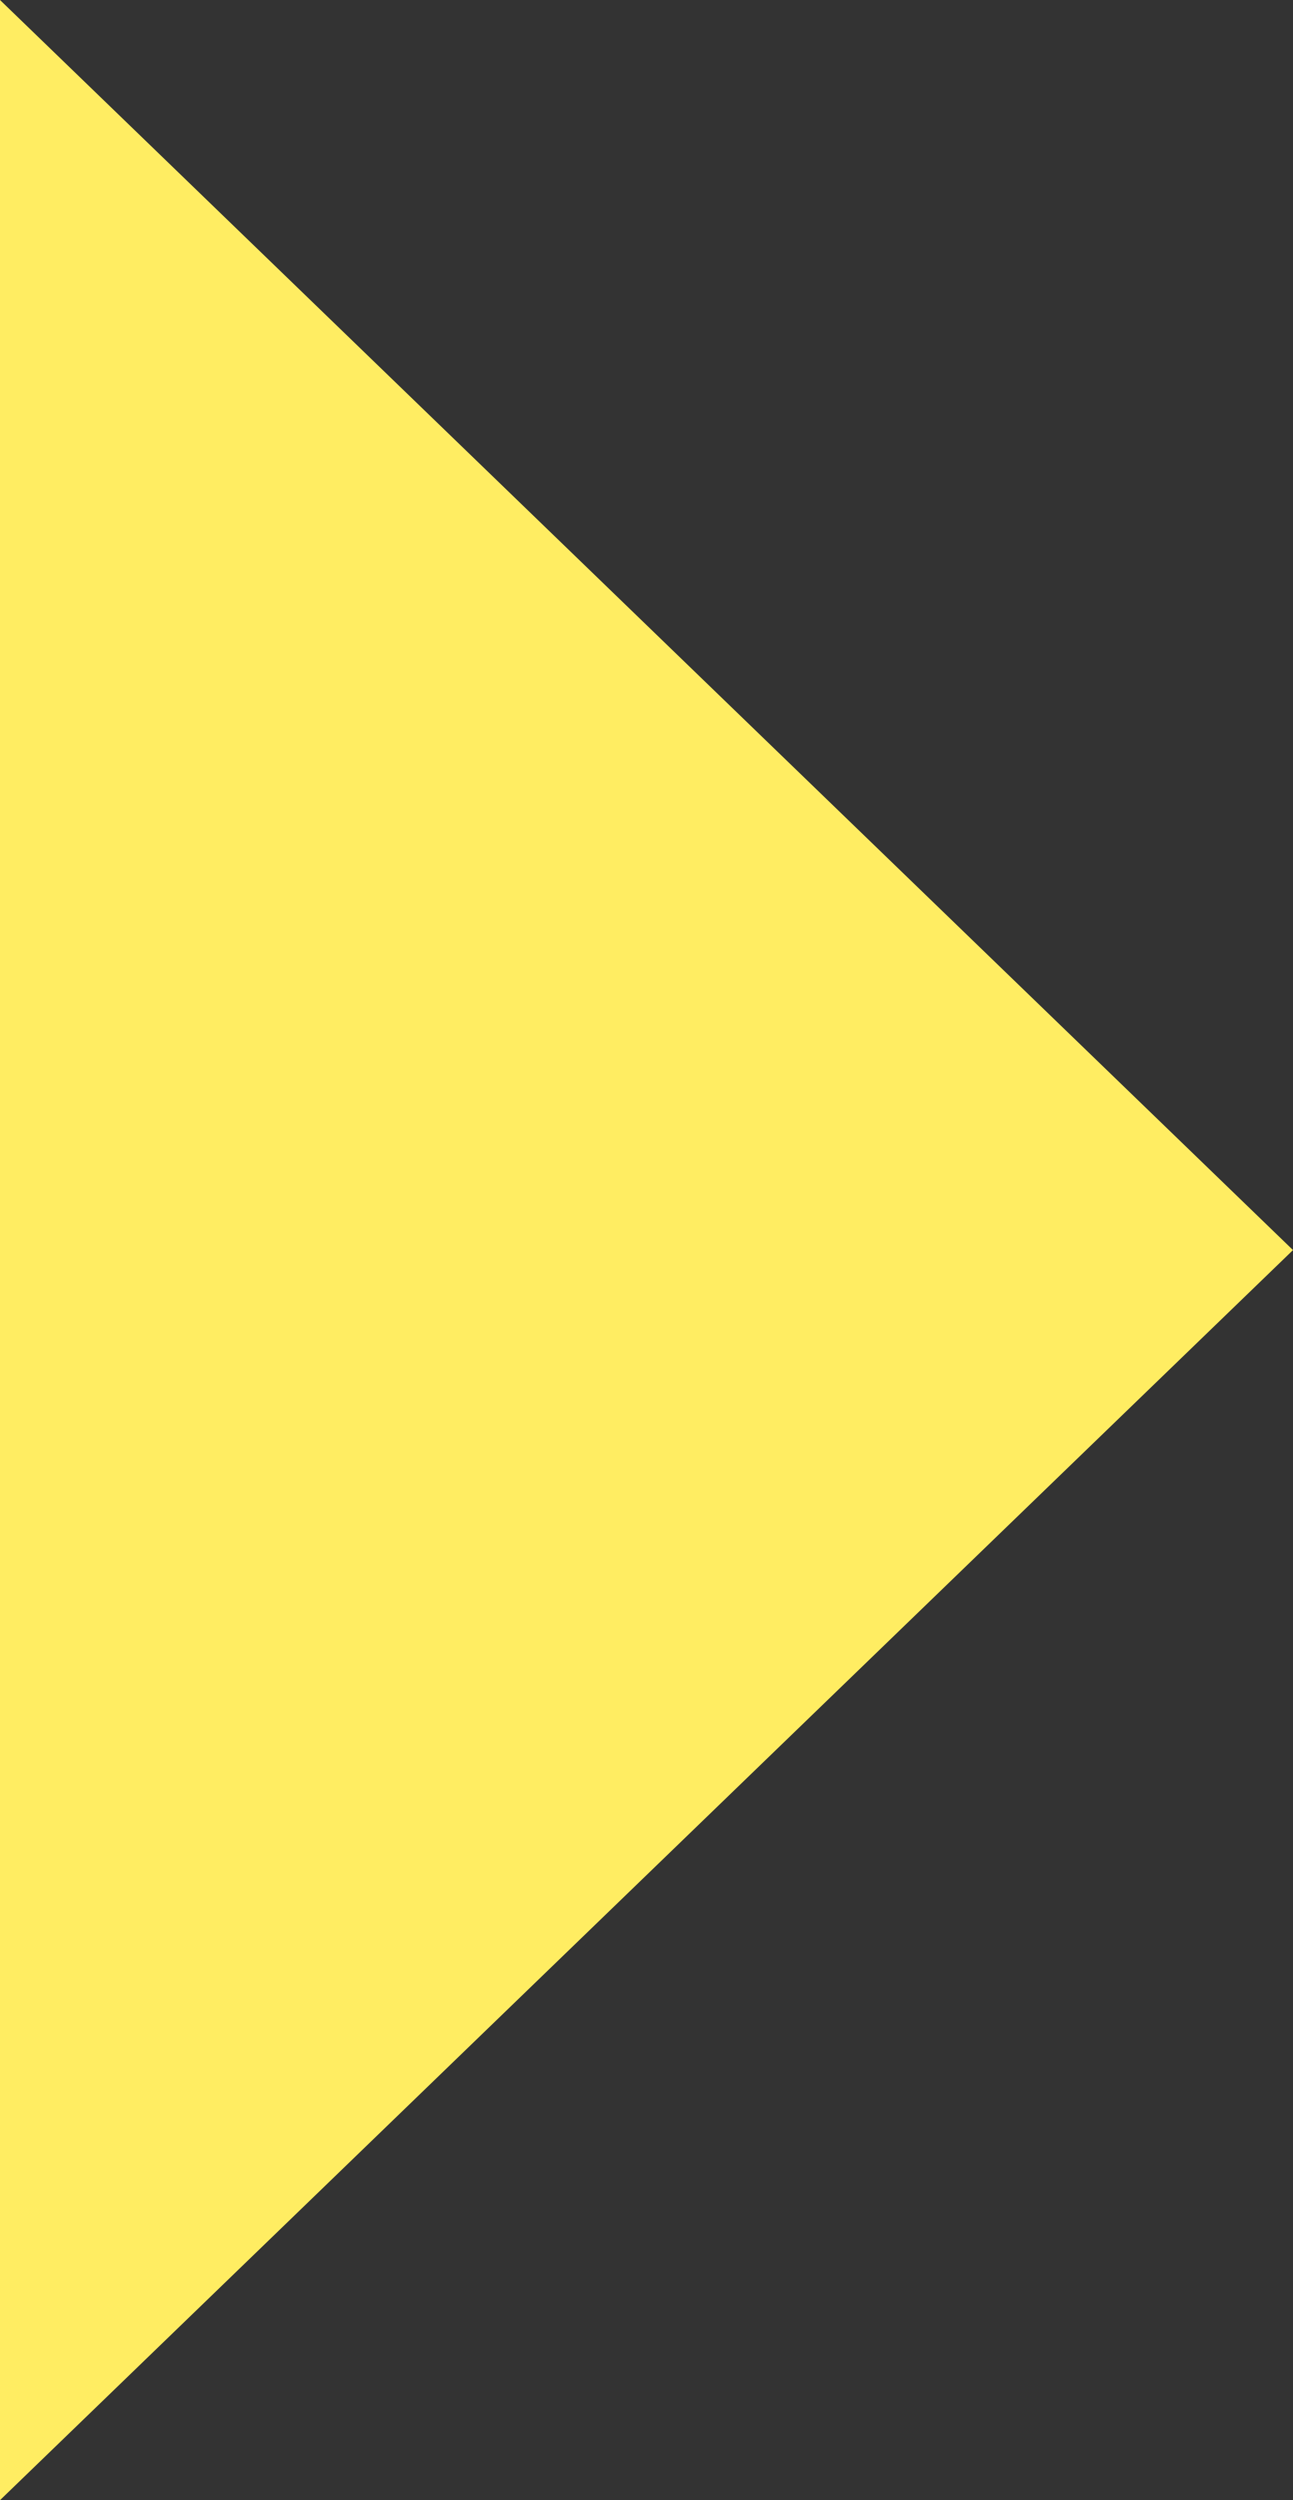 <svg xmlns="http://www.w3.org/2000/svg" width="30" height="58" viewBox="0 0 30 58" fill="none"><rect x="0" y="0" width="30" height="58" fill="#333333" stroke="none"/><path d="M30 29L-1.27944e-06 58L-3.8147e-06 1.31134e-06L30 29Z" fill="#FFED62"></path></svg>